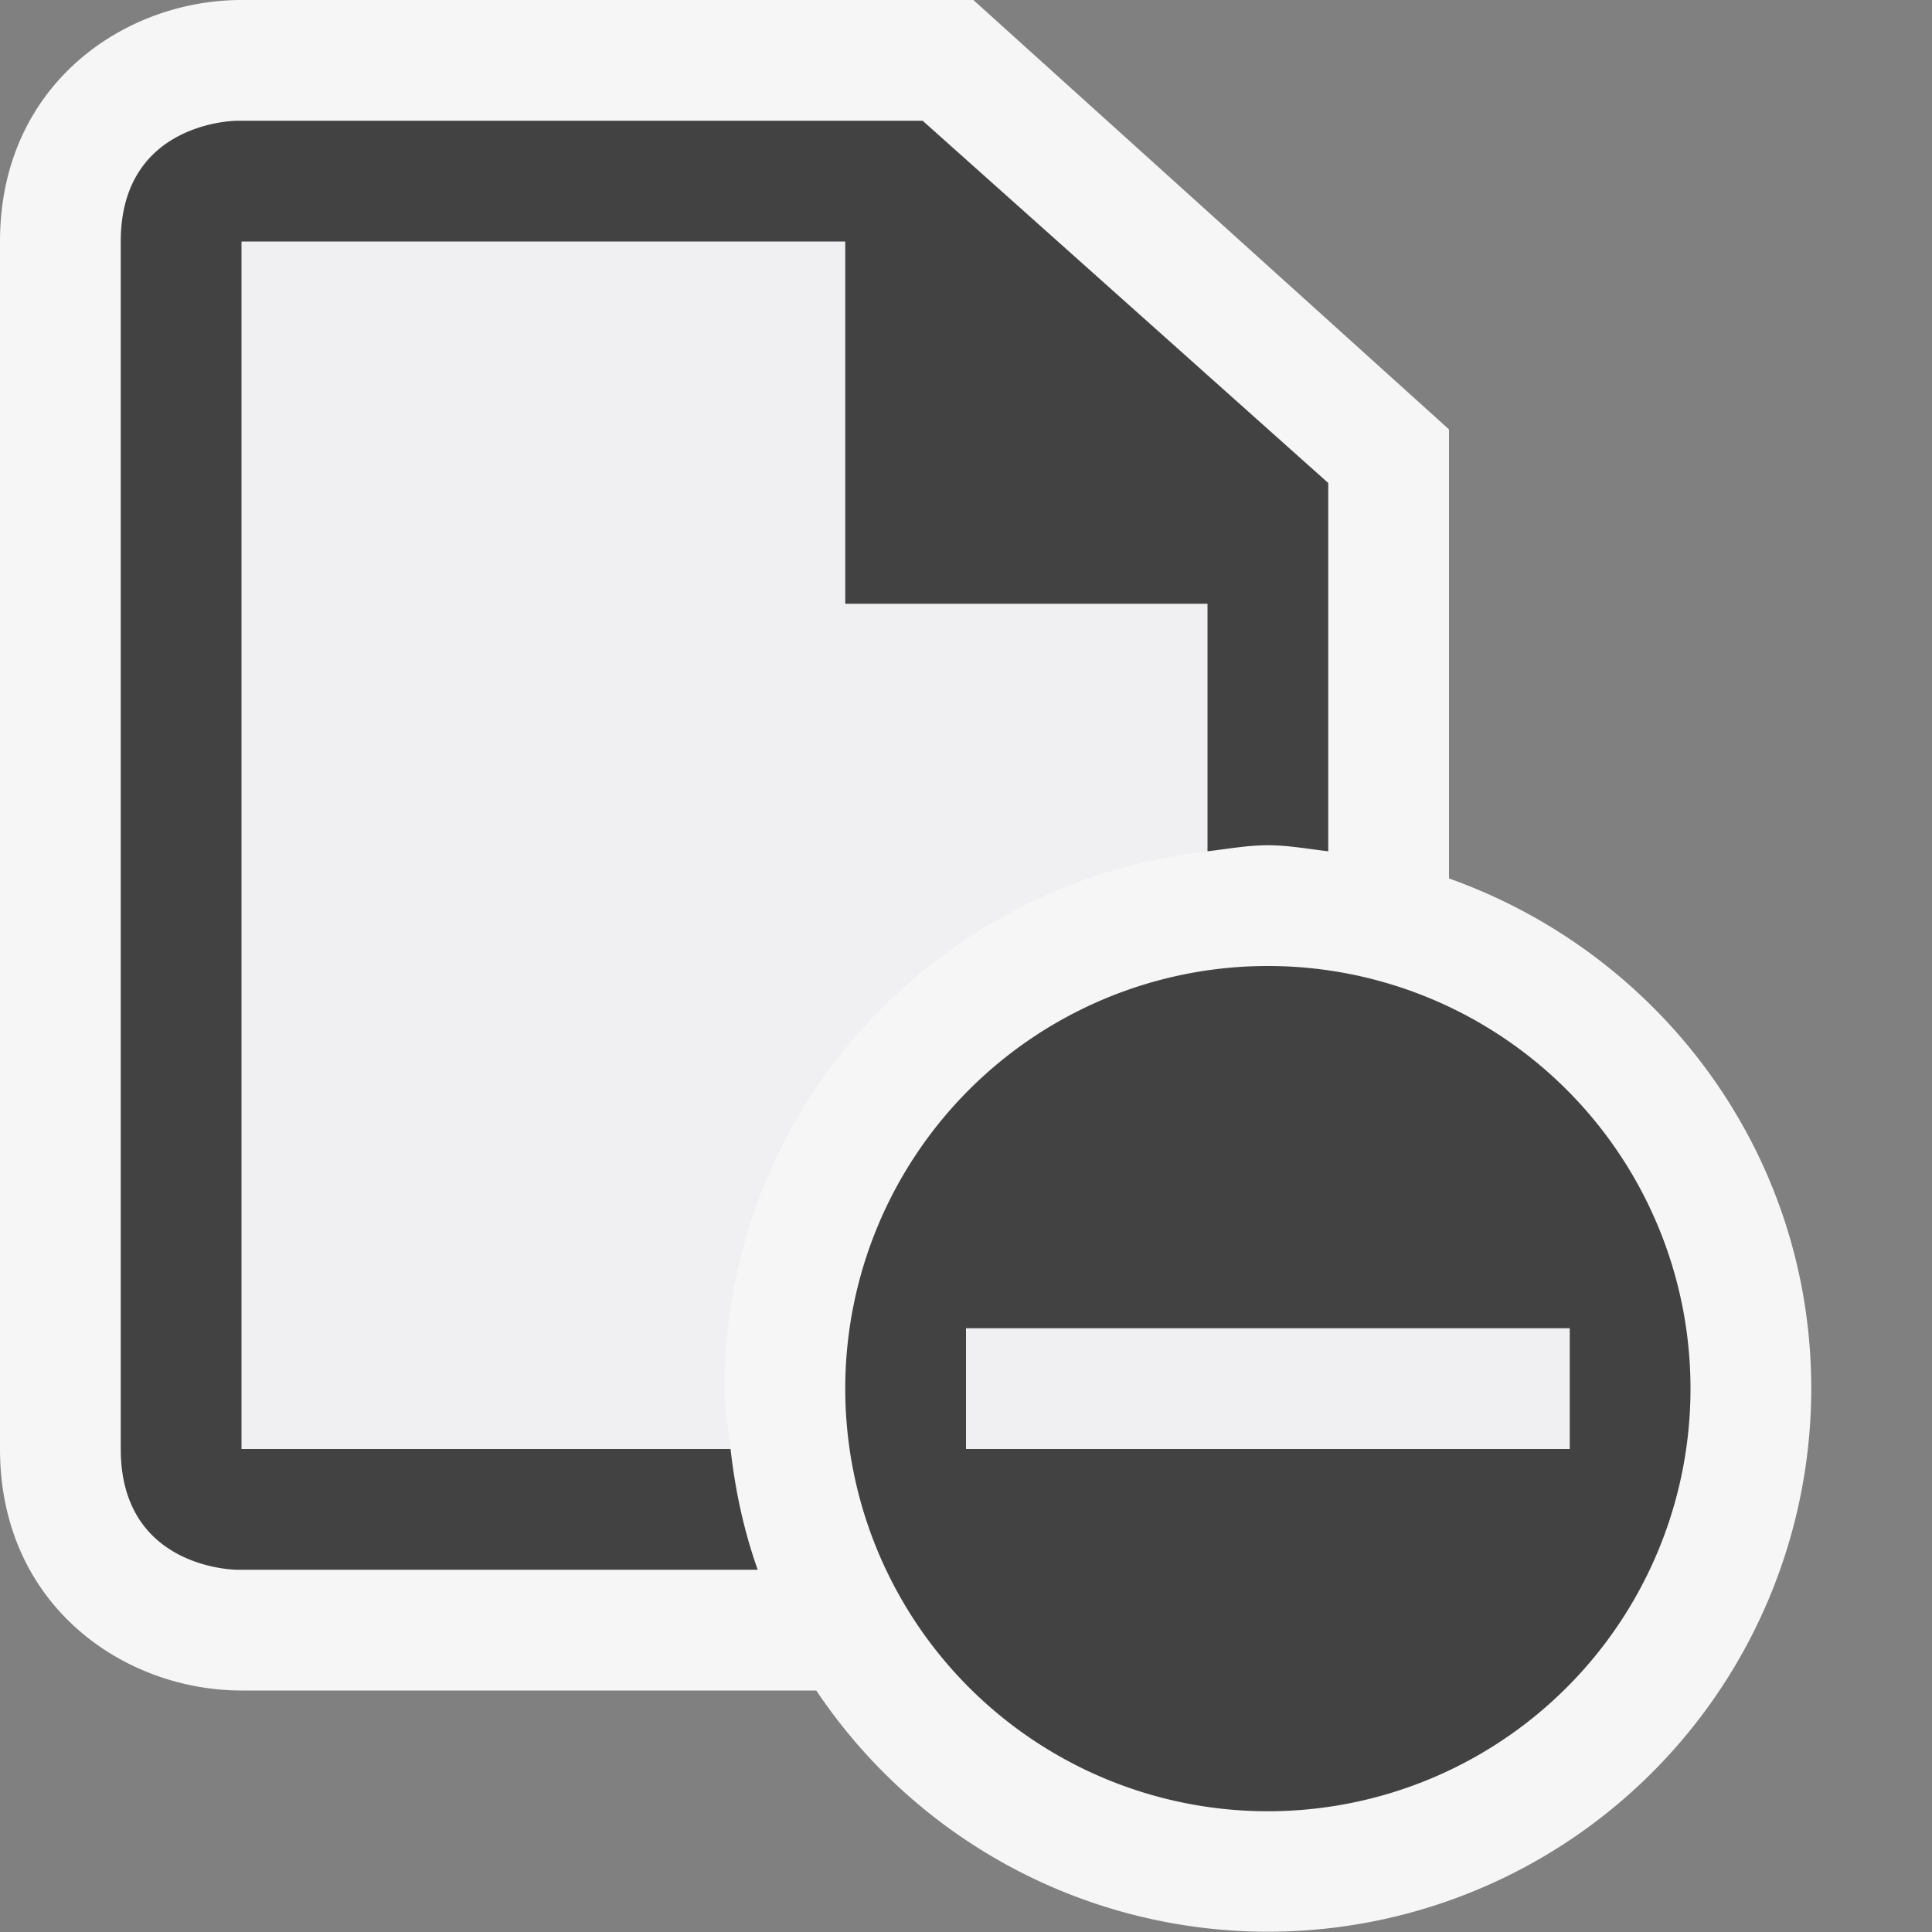 <svg xmlns="http://www.w3.org/2000/svg" viewBox="0 0 16 16"><rect x="0" y="0" width="16" height="16" fill="#808080" stroke="none"/><style>.icon-canvas-transparent{opacity:0;fill:#f6f6f6}.icon-vs-out{fill:#f6f6f6}.icon-vs-bg{fill:#424242}.icon-vs-fg{fill:#f0eff1}</style><path class="icon-canvas-transparent" d="M16 16H0V0h16v16z" id="canvas"/><path class="icon-vs-out" d="M15 11.5A4.5 4.5 0 0 1 6.76 14H2c-.97 0-2-.701-2-2V2C0 .701 1.03 0 2 0h6.061L12 3.556v3.719c1.744.62 3 2.268 3 4.225z" id="outline"/><path class="icon-vs-fg" d="M13 12H8v-1h5v1zm-7-.5c0-2.315 1.753-4.198 4-4.45V5H7V2H2v10h4.05c-.018-.166-.05-.329-.05-.5z" id="iconFg"/><g id="iconBg"><path class="icon-vs-bg" d="M6.275 13H1.964S1 13 1 12V2c0-1 .964-1 .964-1h5.677L11 4v3.05c-.166-.019-.329-.05-.5-.05s-.334.031-.5.05V5H7V2H2v10h4.05c.039.347.112.682.225 1zM10.5 8a3.5 3.5 0 1 0 0 7 3.5 3.5 0 0 0 0-7zM8 12v-1h5v1H8z"/></g></svg>